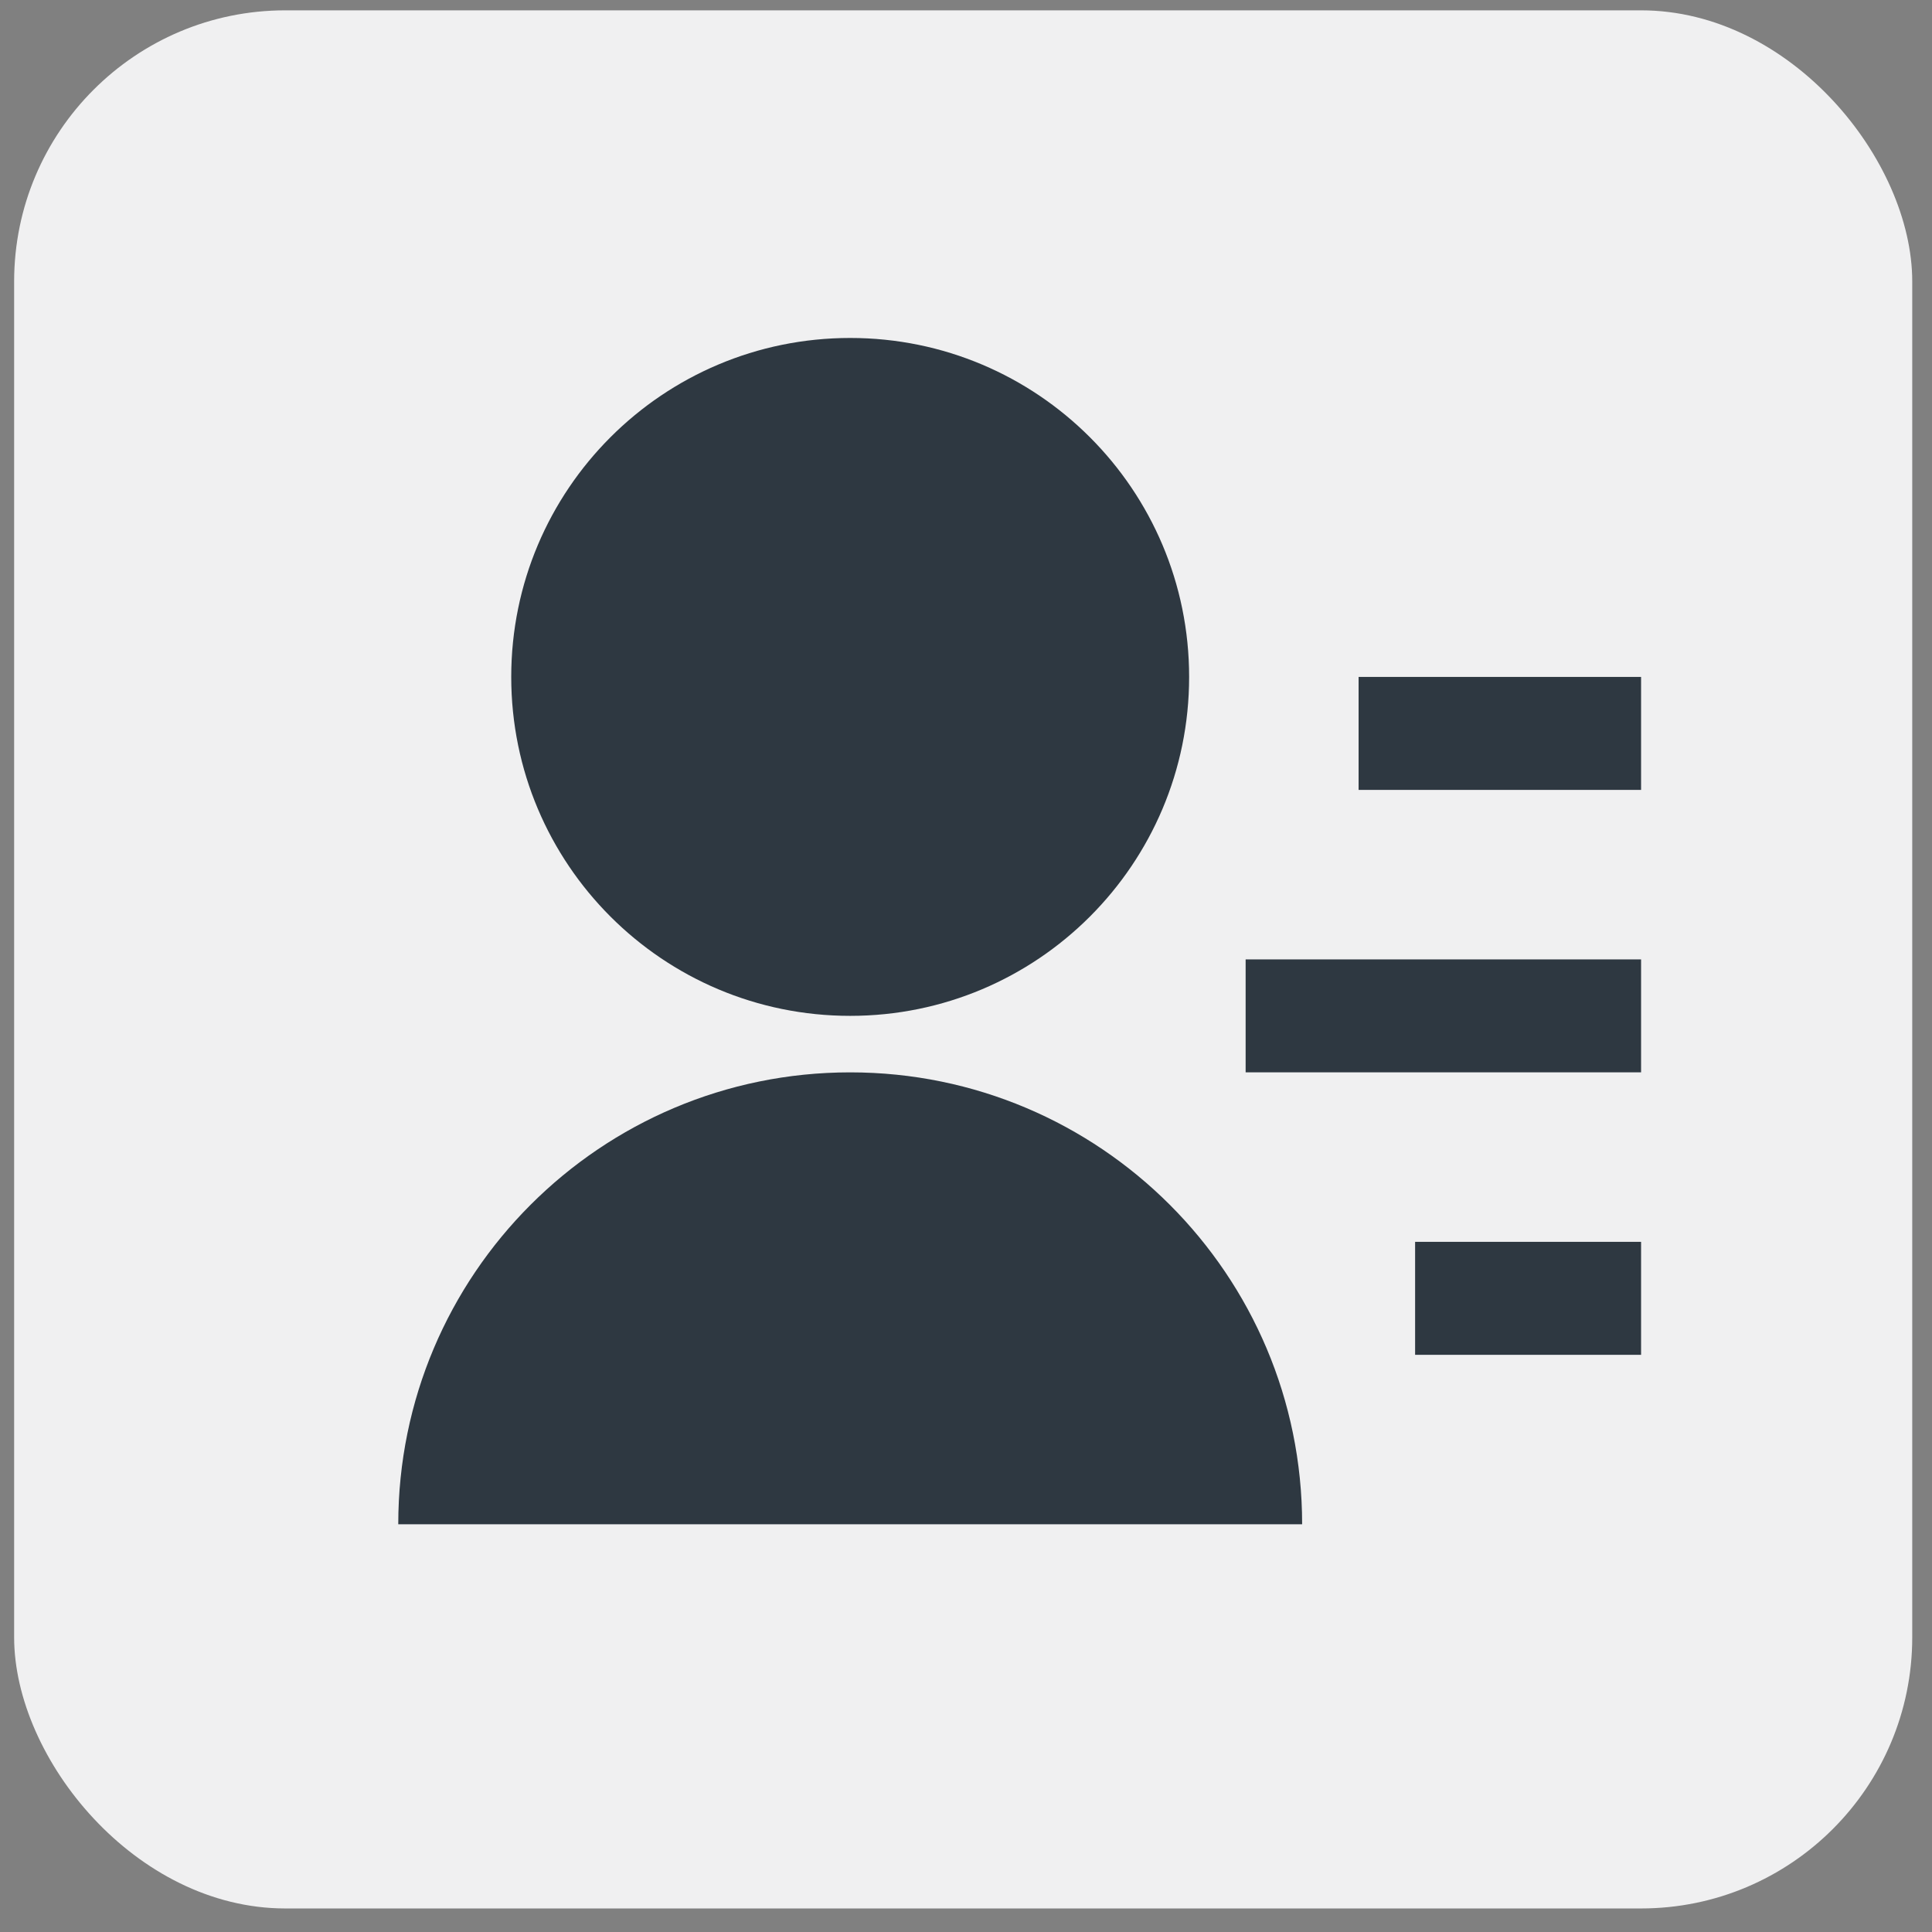 <svg width="57" height="57" viewBox="0 0 57 57" fill="none" xmlns="http://www.w3.org/2000/svg">
<rect x="0" y="0" width="57" height="57" fill="#808080" stroke="none"/>
<rect x="0.417" y="0.305" width="56" height="56" rx="8" fill="#F0F0F1"/>
<g clip-path="url(#clip0_3968_130522)">
<path d="M11.75 44.971C11.75 37.608 17.72 31.638 25.083 31.638C32.447 31.638 38.417 37.608 38.417 44.971H11.75ZM25.083 29.971C19.558 29.971 15.083 25.496 15.083 19.971C15.083 14.446 19.558 9.971 25.083 9.971C30.608 9.971 35.083 14.446 35.083 19.971C35.083 25.496 30.608 29.971 25.083 29.971ZM41.75 36.638H48.417V39.971H41.75V36.638ZM36.75 28.305H48.417V31.638H36.75V28.305ZM40.083 19.971H48.417V23.305H40.083V19.971Z" fill="#2E3841"/>
</g>
<defs>
<clipPath id="clip0_3968_130522">
<rect width="40" height="40" fill="white" transform="translate(8.417 8.305)"/>
</clipPath>
</defs>
</svg>
